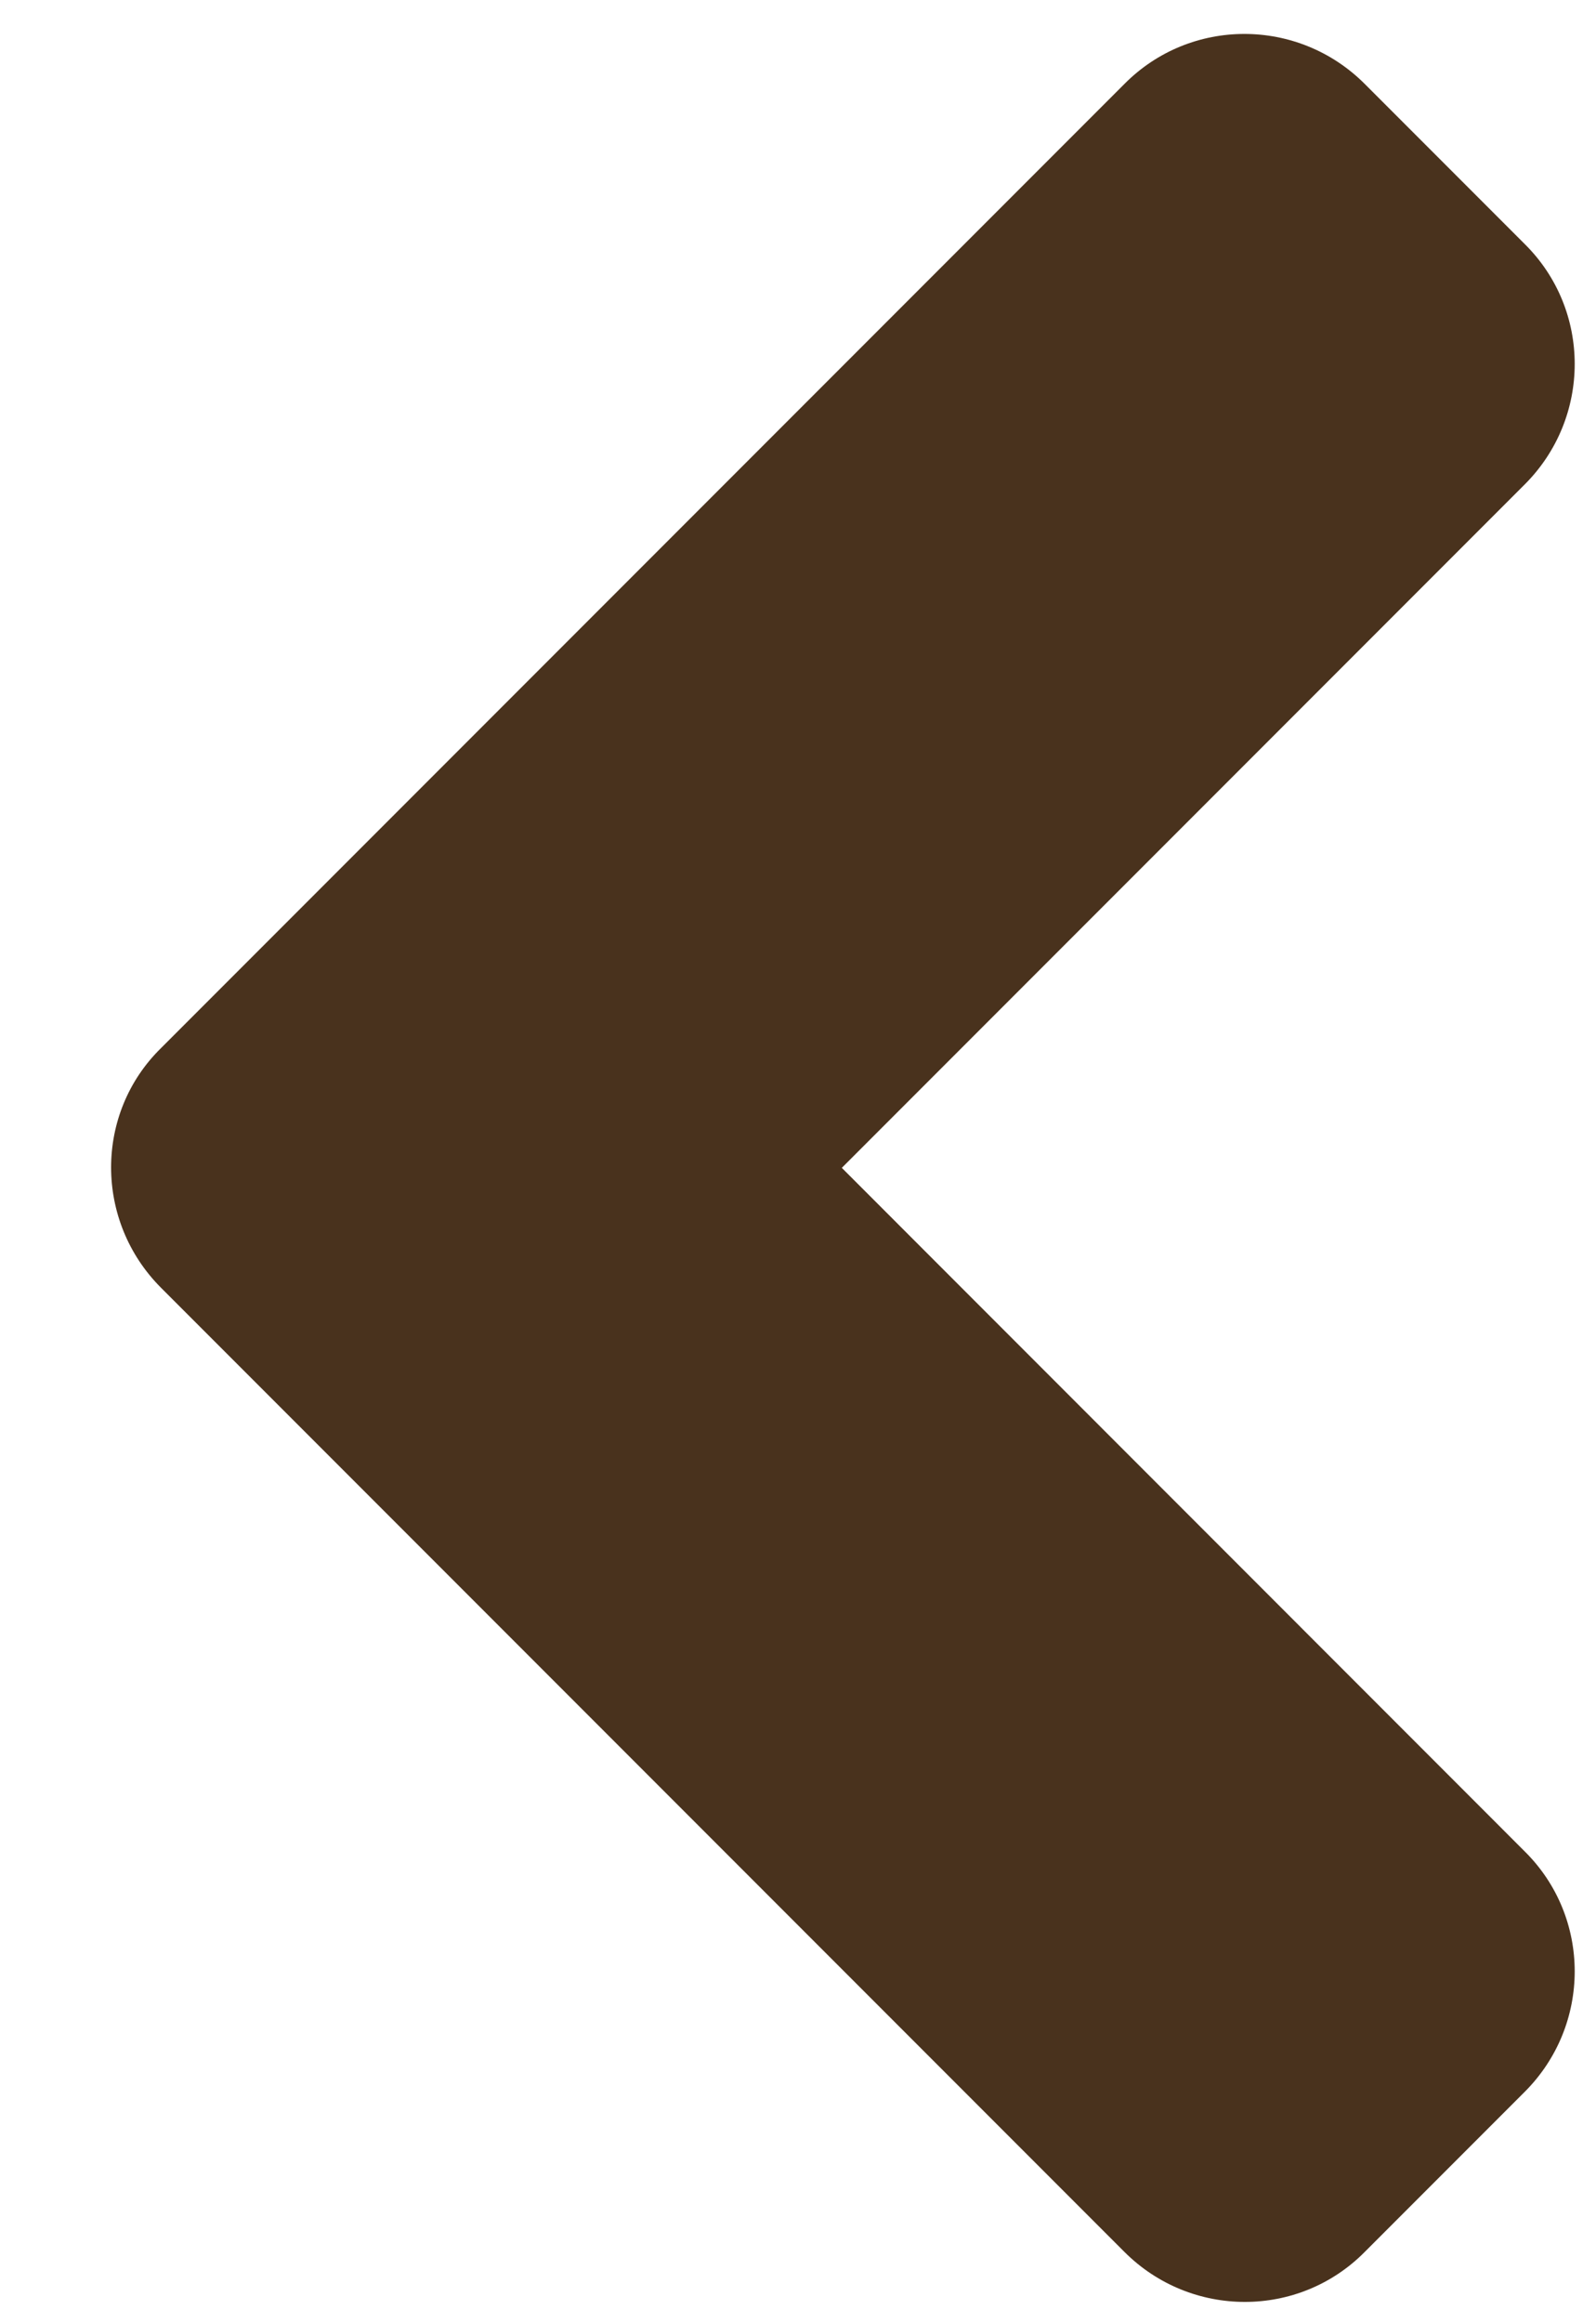 <svg width="11" height="16" viewBox="0 0 11 16" fill="none" xmlns="http://www.w3.org/2000/svg">
<path d="M1.11 8.869L7.75 15.509C8.209 15.968 8.952 15.968 9.406 15.509L10.509 14.406C10.968 13.947 10.968 13.205 10.509 12.751L5.802 8.043L10.509 3.336C10.968 2.877 10.968 2.135 10.509 1.681L9.406 0.578C8.947 0.119 8.205 0.119 7.75 0.578L1.11 7.218C0.651 7.667 0.651 8.41 1.11 8.869Z" fill="#49321D"/>
</svg>
